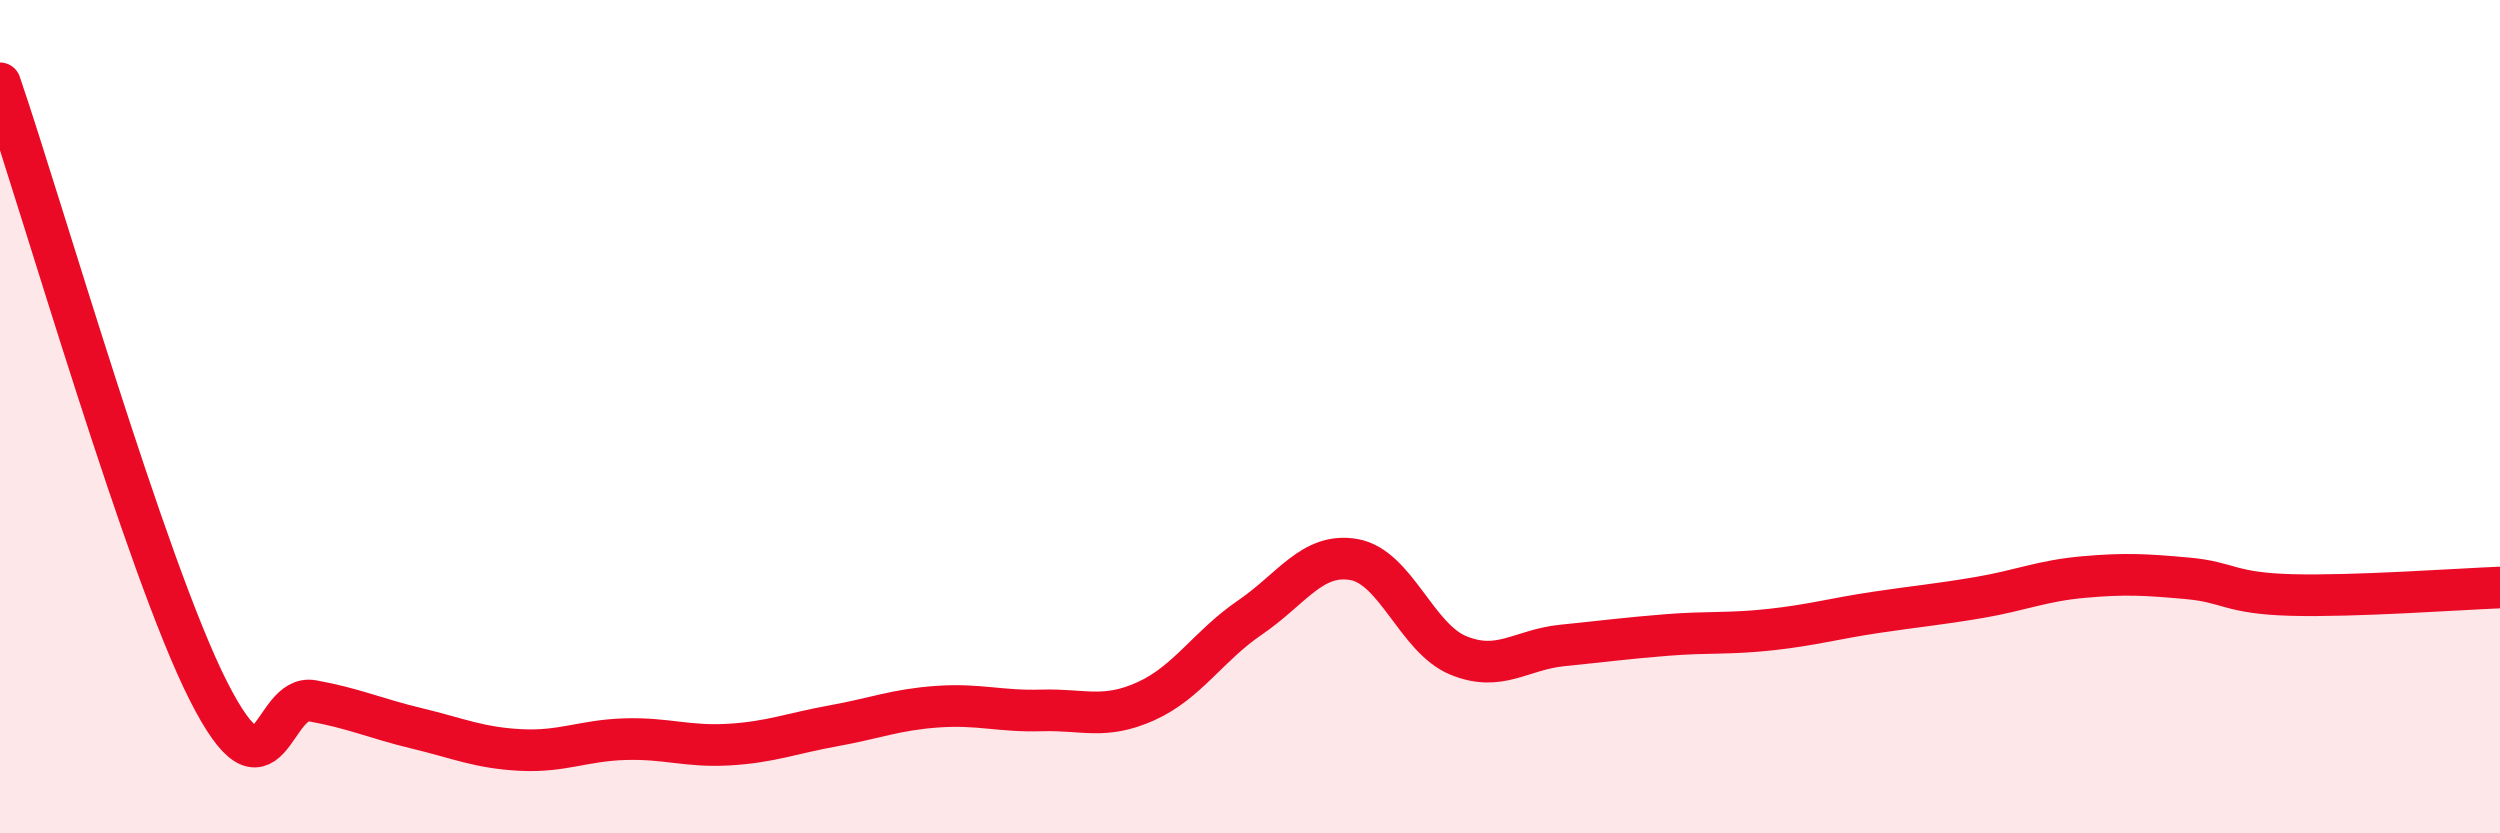 
    <svg width="60" height="20" viewBox="0 0 60 20" xmlns="http://www.w3.org/2000/svg">
      <path
        d="M 0,2 C 1,4.92 3.5,13.62 5,16.58 C 6.5,19.54 6.5,16.64 7.5,16.82 C 8.5,17 9,17.24 10,17.48 C 11,17.72 11.5,17.95 12.5,18 C 13.5,18.05 14,17.77 15,17.74 C 16,17.71 16.5,17.93 17.5,17.87 C 18.5,17.81 19,17.6 20,17.42 C 21,17.24 21.5,17.03 22.5,16.96 C 23.5,16.89 24,17.08 25,17.05 C 26,17.02 26.5,17.28 27.5,16.83 C 28.5,16.38 29,15.5 30,14.82 C 31,14.14 31.5,13.25 32.5,13.43 C 33.5,13.61 34,15.32 35,15.73 C 36,16.14 36.5,15.59 37.5,15.49 C 38.5,15.39 39,15.32 40,15.24 C 41,15.16 41.5,15.22 42.5,15.11 C 43.5,15 44,14.85 45,14.7 C 46,14.55 46.5,14.51 47.5,14.34 C 48.5,14.17 49,13.94 50,13.85 C 51,13.76 51.5,13.79 52.5,13.88 C 53.5,13.97 53.5,14.24 55,14.28 C 56.5,14.32 59,14.14 60,14.1L60 20L0 20Z"
        fill="#EB0A25"
        opacity="0.1"
        stroke-linecap="round"
        stroke-linejoin="round"
      />
      <path
        d="M 0,2 C 1,4.92 3.5,13.62 5,16.58 C 6.5,19.54 6.5,16.64 7.5,16.82 C 8.5,17 9,17.24 10,17.48 C 11,17.72 11.5,17.95 12.5,18 C 13.5,18.05 14,17.77 15,17.74 C 16,17.71 16.5,17.93 17.5,17.87 C 18.5,17.81 19,17.6 20,17.42 C 21,17.24 21.5,17.03 22.5,16.96 C 23.5,16.89 24,17.08 25,17.05 C 26,17.02 26.5,17.28 27.5,16.83 C 28.5,16.38 29,15.5 30,14.82 C 31,14.14 31.5,13.25 32.5,13.43 C 33.5,13.61 34,15.32 35,15.73 C 36,16.14 36.5,15.59 37.5,15.49 C 38.5,15.39 39,15.32 40,15.24 C 41,15.16 41.5,15.22 42.5,15.11 C 43.5,15 44,14.85 45,14.7 C 46,14.55 46.5,14.51 47.5,14.34 C 48.5,14.17 49,13.94 50,13.85 C 51,13.76 51.5,13.79 52.5,13.88 C 53.5,13.97 53.5,14.24 55,14.28 C 56.5,14.32 59,14.14 60,14.1"
        stroke="#EB0A25"
        stroke-width="1"
        fill="none"
        stroke-linecap="round"
        stroke-linejoin="round"
      />
    </svg>
  
